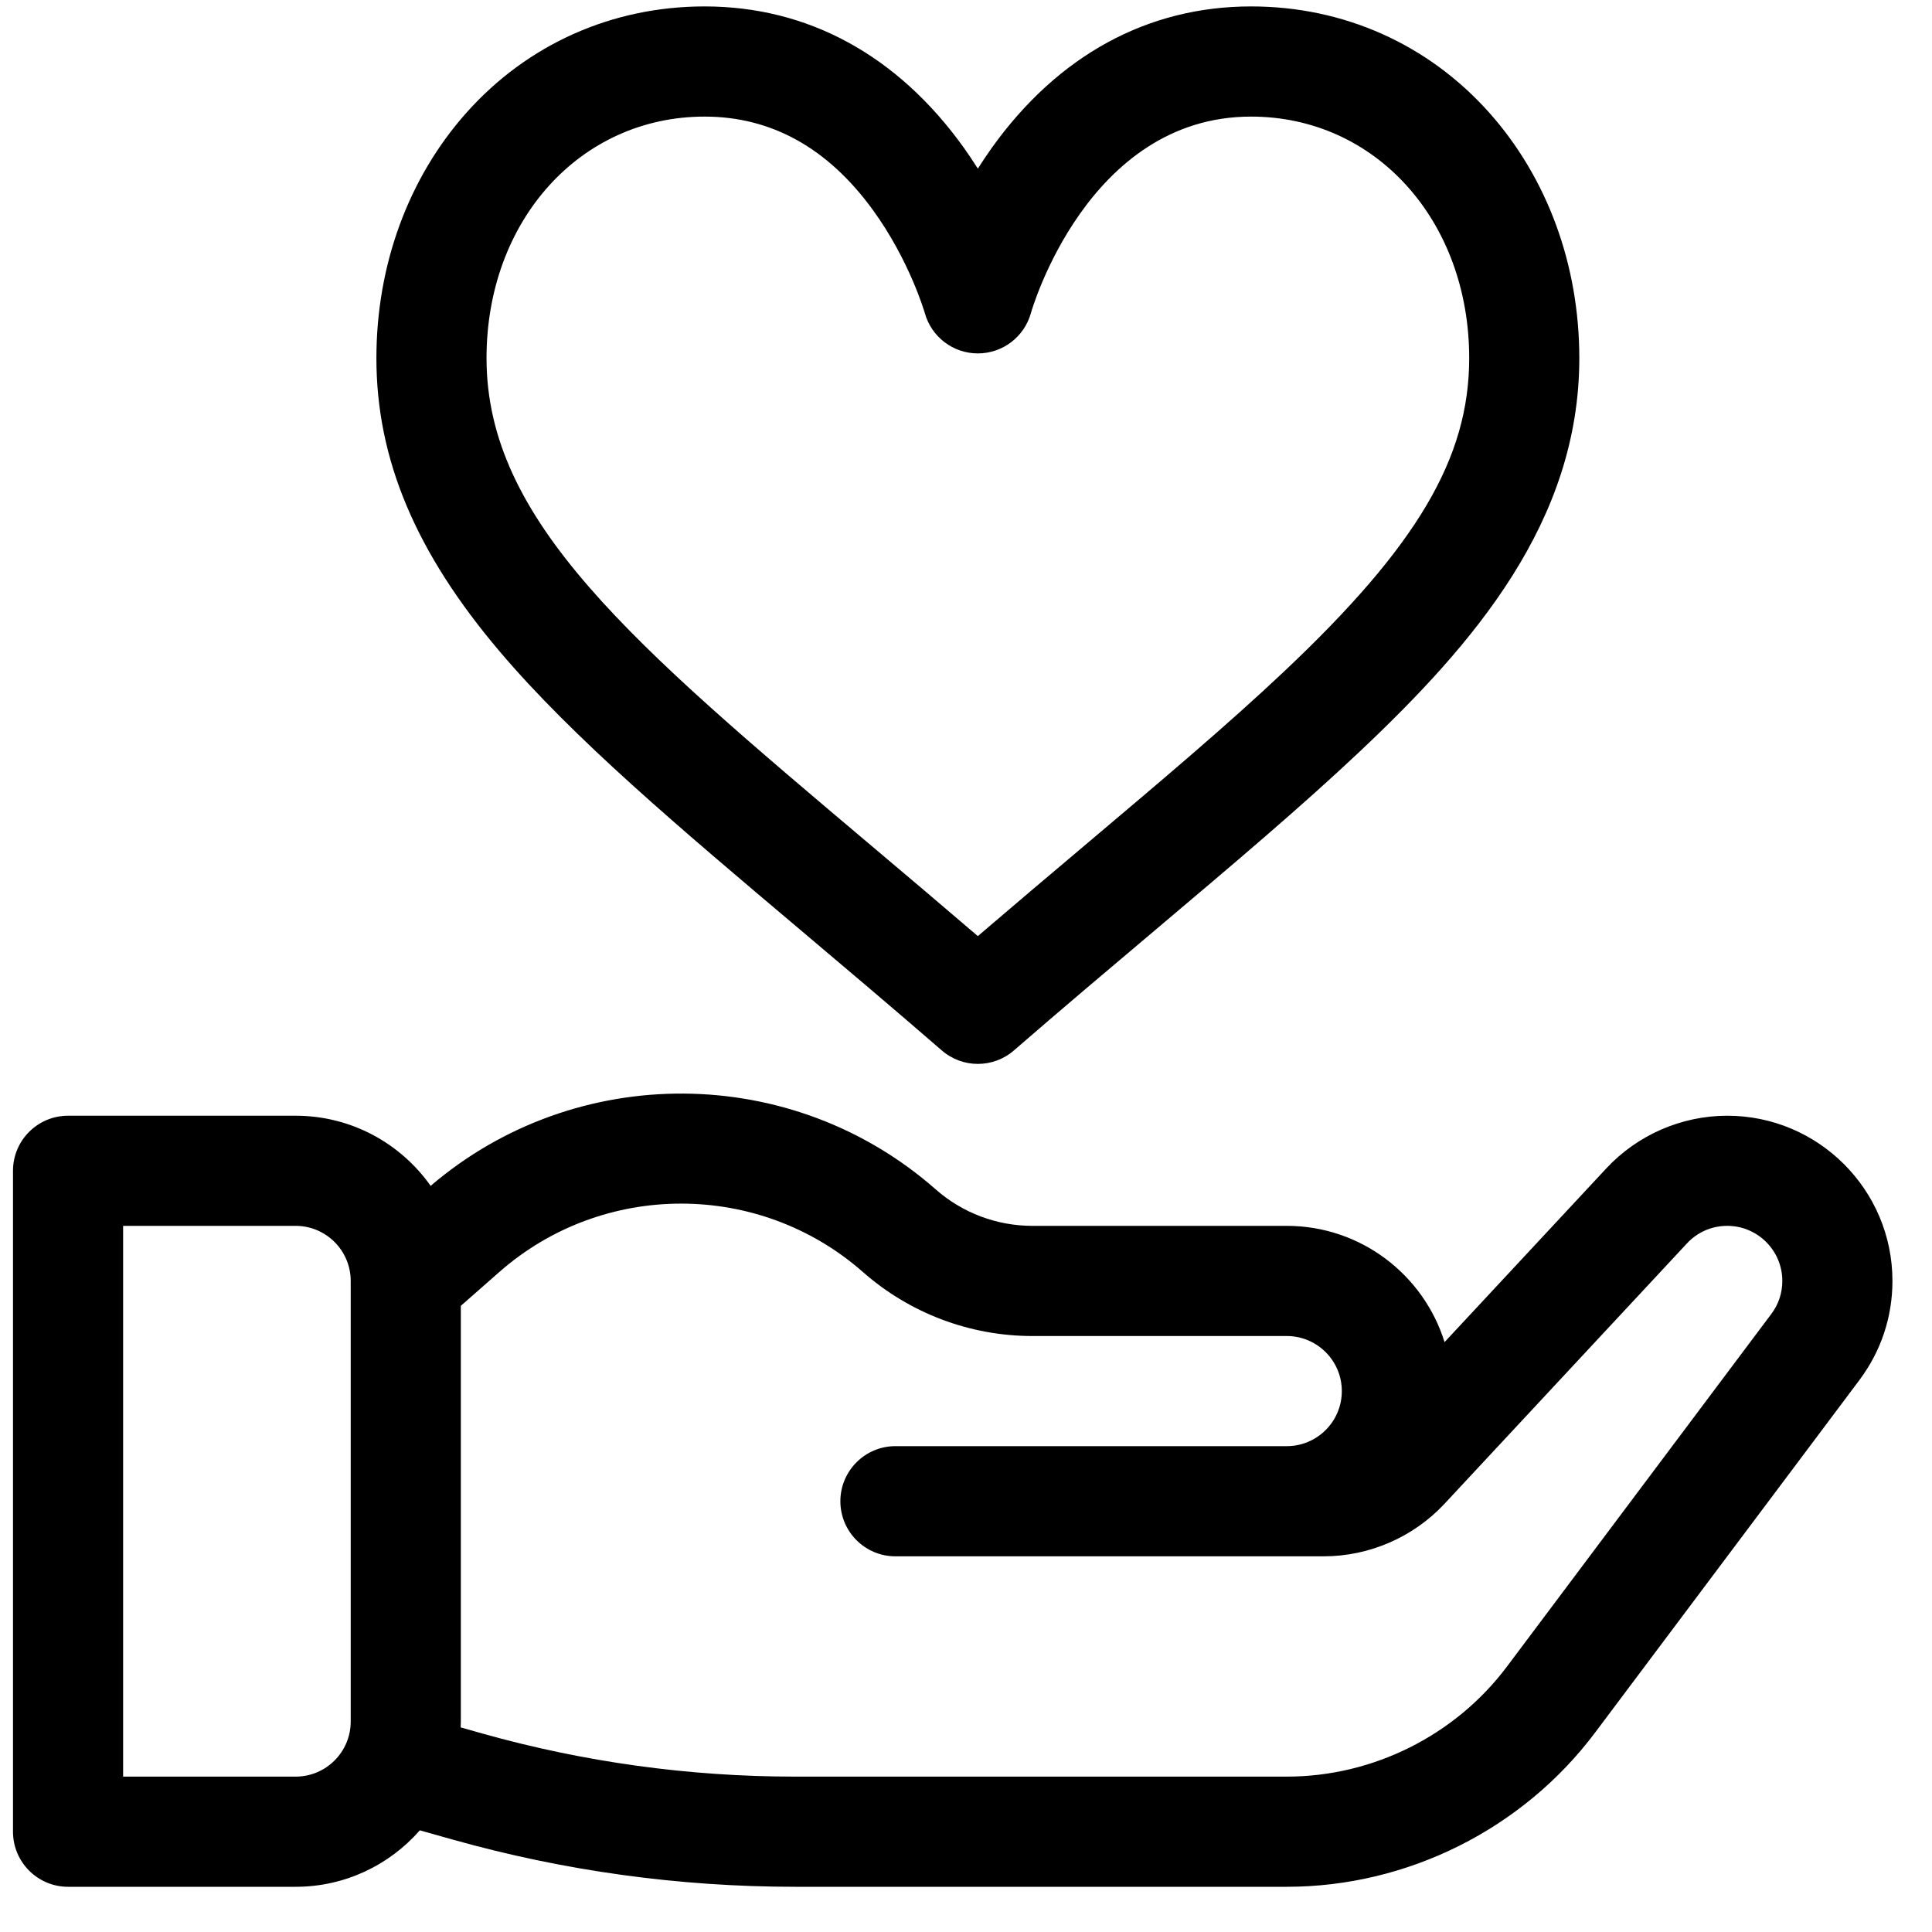<?xml version="1.0" encoding="UTF-8"?> <svg xmlns="http://www.w3.org/2000/svg" xmlns:xlink="http://www.w3.org/1999/xlink" width="40px" height="40px" viewBox="0 0 40 40"><!-- Generator: Sketch 52.6 (67491) - http://www.bohemiancoding.com/sketch --><title>Choose Love-icon</title><desc>Created with Sketch.</desc><g id="David-Website" stroke="none" stroke-width="1" fill="none" fill-rule="evenodd"><g id="Core-Values" transform="translate(-340, -645)" fill="#000000" fill-rule="nonzero"><g id="Choose-Love-icon" transform="translate(340, 645)"><g id="heart" transform="translate(0.265, 0.133)"><path d="M30.572,2.204 C29.307,0.783 27.555,0 25.637,0 C23.496,0 21.64,1.013 20.269,2.928 C20.167,3.072 20.071,3.216 19.98,3.358 C19.89,3.216 19.794,3.072 19.692,2.928 C18.321,1.013 16.465,0 14.324,0 C12.406,0 10.653,0.783 9.389,2.204 C8.189,3.553 7.528,5.356 7.528,7.282 C7.528,9.374 8.34,11.305 10.083,13.358 C11.603,15.15 13.784,16.991 16.31,19.123 C17.243,19.911 18.208,20.726 19.234,21.615 C19.448,21.801 19.714,21.894 19.98,21.894 C20.247,21.894 20.513,21.801 20.727,21.615 C21.752,20.726 22.717,19.912 23.651,19.124 C25.273,17.754 26.673,16.572 27.889,15.425 C30.249,13.197 32.433,10.669 32.433,7.282 C32.433,5.356 31.772,3.553 30.572,2.204 Z M26.324,13.766 C25.155,14.87 23.776,16.033 22.18,17.381 C21.47,17.98 20.742,18.595 19.98,19.248 C19.219,18.595 18.491,17.98 17.781,17.381 C12.809,13.183 9.808,10.65 9.808,7.282 C9.808,4.431 11.75,2.281 14.324,2.281 C15.7,2.281 16.87,2.928 17.801,4.206 C18.566,5.254 18.88,6.341 18.882,6.348 C19.019,6.842 19.468,7.184 19.98,7.184 C20.493,7.184 20.942,6.842 21.079,6.348 C21.09,6.307 22.244,2.281 25.637,2.281 C28.211,2.281 30.153,4.431 30.153,7.282 C30.153,9.348 29.079,11.166 26.324,13.766 Z" id="Shape"></path><path d="M35.496,22.967 C34.55,22.967 33.638,23.364 32.993,24.056 L29.643,27.654 C29.21,26.261 27.909,25.247 26.376,25.247 L21.11,25.247 C20.372,25.247 19.661,24.979 19.108,24.492 C16.131,21.871 11.656,21.848 8.651,24.419 C8.031,23.541 7.01,22.967 5.856,22.967 L1.144,22.967 C0.515,22.967 0.004,23.477 0.004,24.107 L0.004,37.79 C0.004,38.42 0.515,38.931 1.144,38.931 L5.856,38.931 C6.88,38.931 7.8,38.478 8.427,37.762 L9.102,37.952 C11.411,38.602 13.798,38.931 16.197,38.931 L26.376,38.931 C28.874,38.931 31.261,37.737 32.76,35.738 L38.233,28.439 C38.233,28.438 38.233,28.438 38.233,28.438 C38.68,27.842 38.916,27.133 38.916,26.387 C38.916,24.501 37.382,22.967 35.496,22.967 Z M6.996,35.51 C6.996,36.139 6.485,36.65 5.856,36.65 L2.284,36.65 L2.284,25.247 L5.856,25.247 C6.485,25.247 6.996,25.759 6.996,26.387 L6.996,35.51 Z M36.409,27.07 C36.409,27.07 36.409,27.07 36.409,27.07 L30.936,34.37 C29.865,35.798 28.161,36.65 26.376,36.65 L16.197,36.65 C14.007,36.65 11.827,36.35 9.719,35.757 L9.273,35.631 C9.275,35.591 9.276,35.551 9.276,35.51 L9.276,26.903 L10.071,26.204 C12.218,24.314 15.455,24.314 17.602,26.204 C18.572,27.057 19.818,27.528 21.11,27.528 L26.376,27.528 C27.005,27.528 27.516,28.039 27.516,28.668 C27.516,29.297 27.005,29.808 26.376,29.808 L18.274,29.808 C17.645,29.808 17.134,30.319 17.134,30.949 C17.134,31.578 17.644,32.089 18.274,32.089 L27.14,32.089 C28.086,32.089 28.998,31.692 29.643,31 L34.661,25.611 C34.88,25.376 35.176,25.247 35.496,25.247 C36.125,25.247 36.636,25.759 36.636,26.387 C36.636,26.636 36.558,26.872 36.409,27.07 Z" id="Shape"></path></g></g></g></g></svg> 